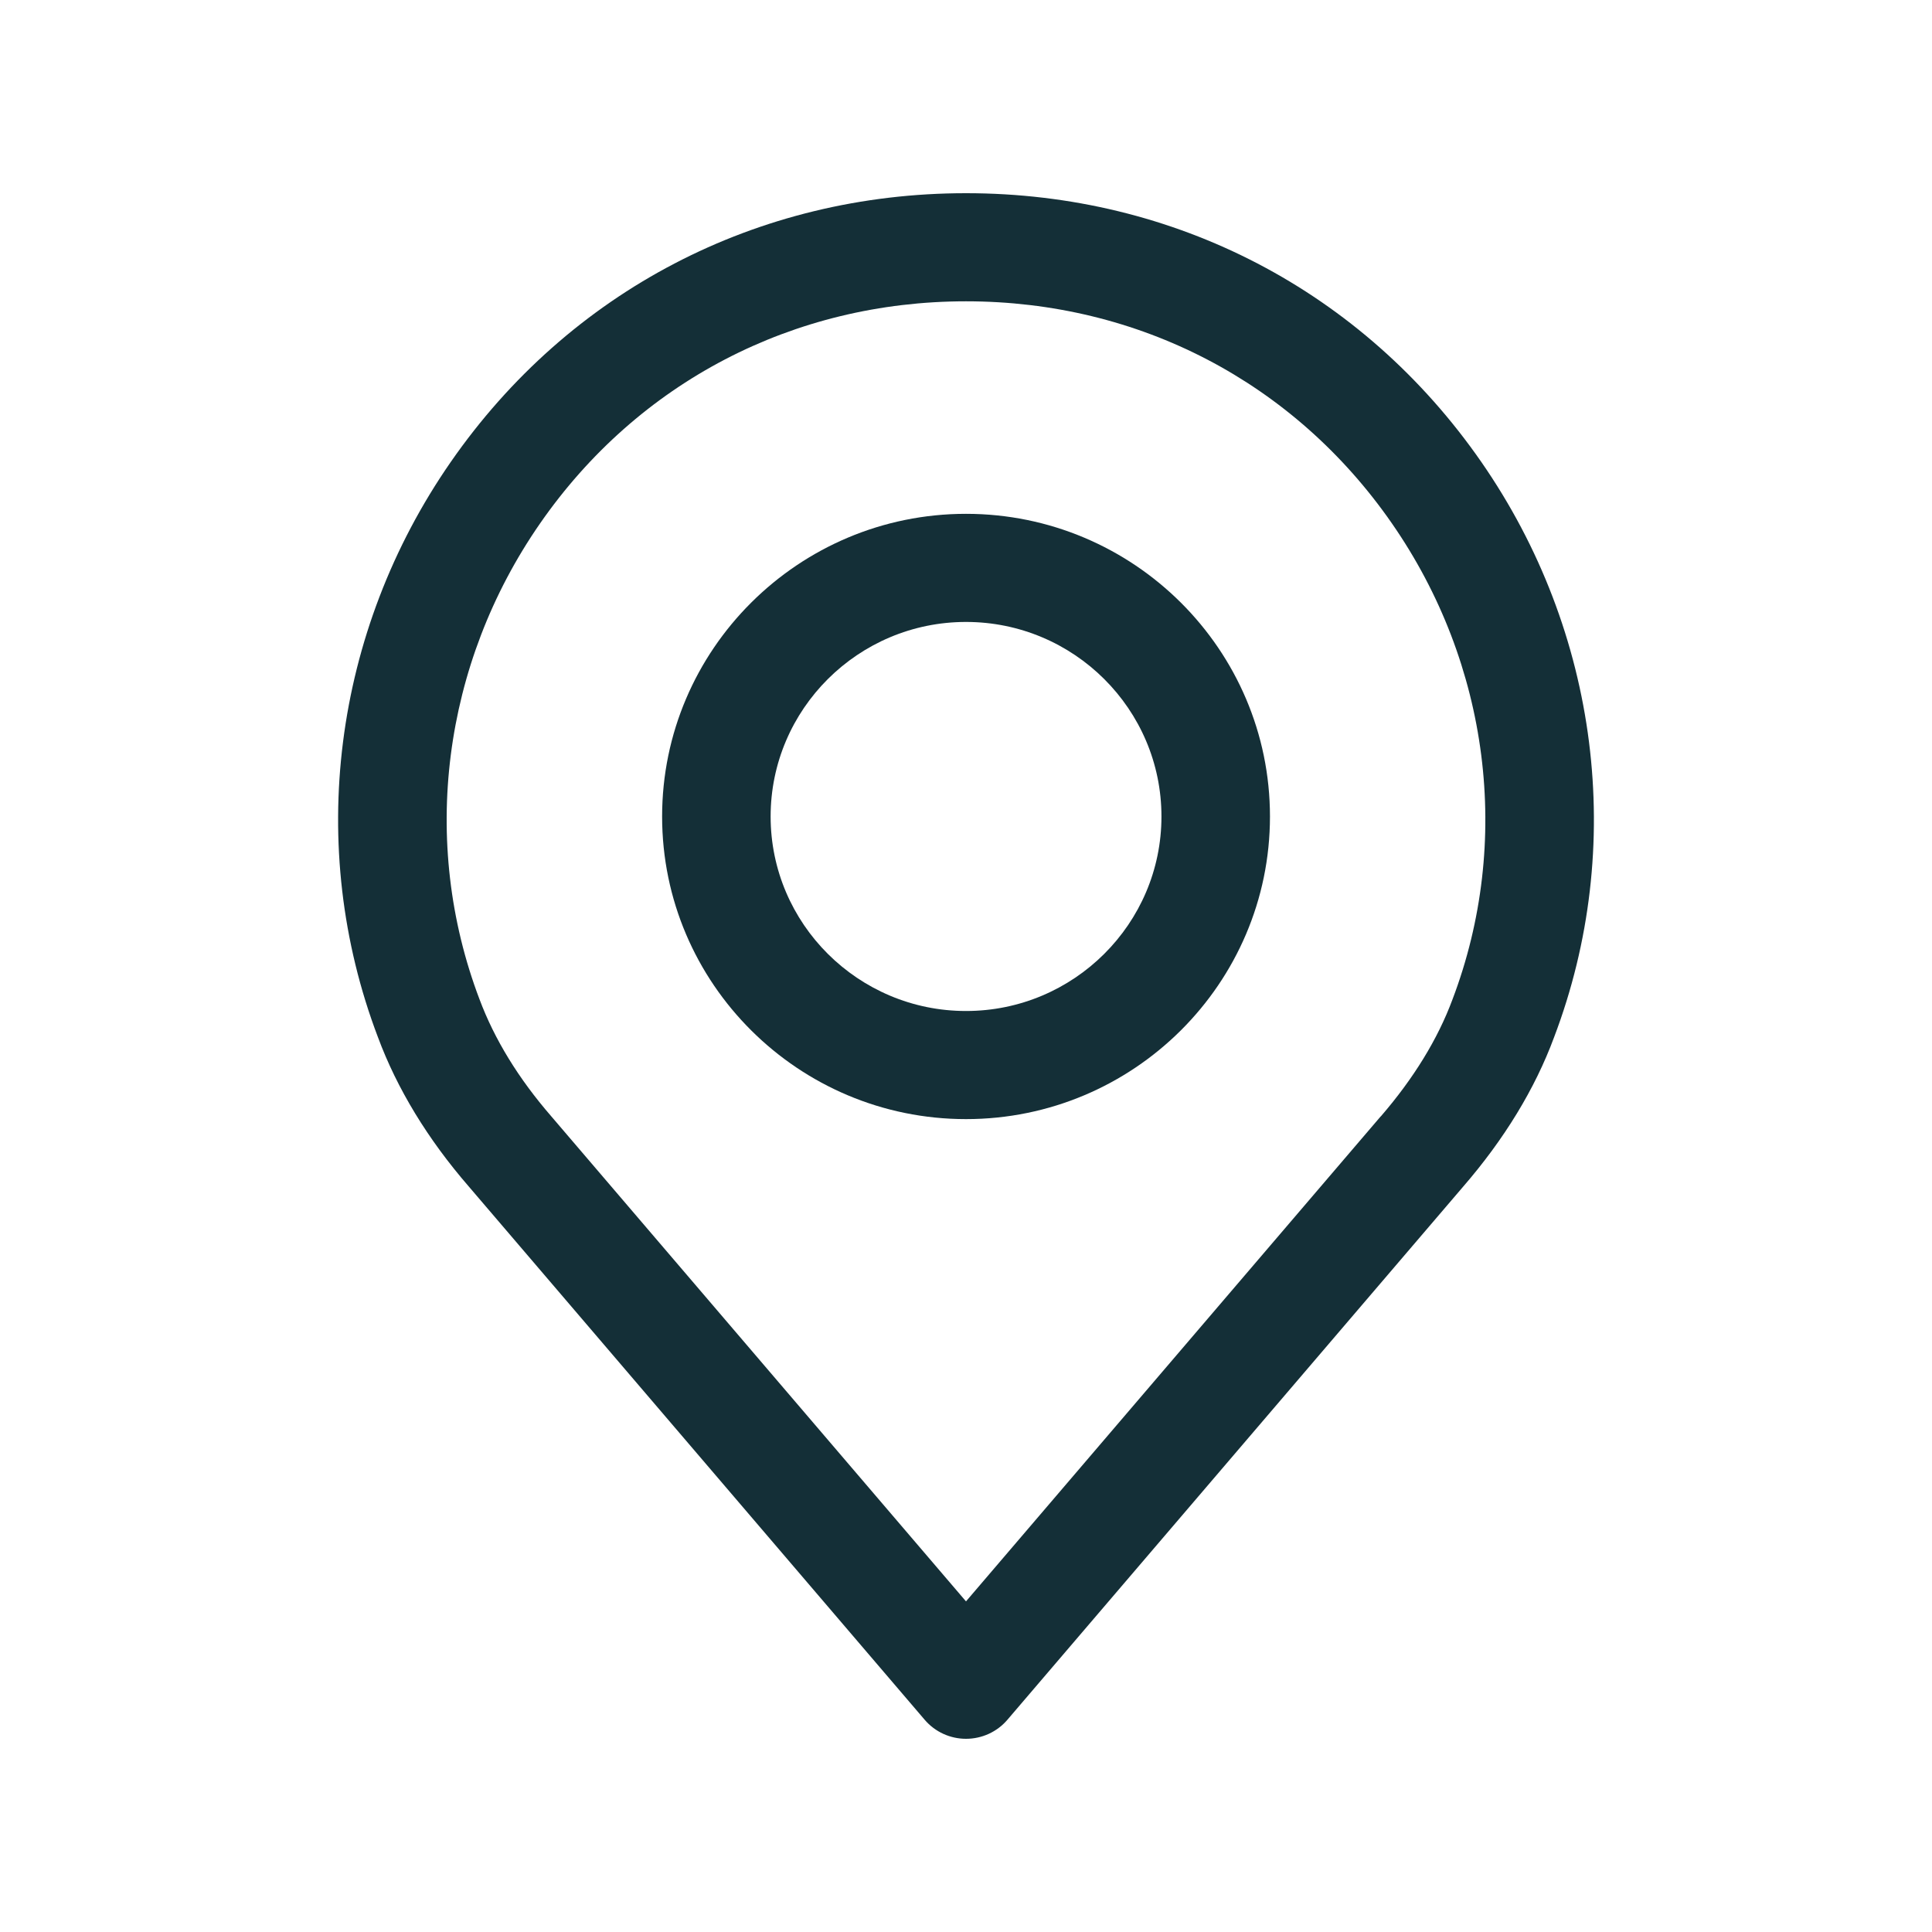 <svg width="24" height="24" viewBox="0 0 24 24" fill="none" xmlns="http://www.w3.org/2000/svg">
<path d="M18.401 5.738C16.929 3.617 14.596 2.4 12 2.4C9.405 2.4 7.072 3.617 5.6 5.738C4.135 7.849 3.797 10.521 4.694 12.882C4.933 13.527 5.315 14.153 5.824 14.74L11.487 21.364C11.615 21.514 11.803 21.6 12 21.6C12.198 21.6 12.386 21.514 12.514 21.364L18.175 14.742C18.687 14.151 19.068 13.526 19.305 12.886C20.204 10.521 19.865 7.849 18.401 5.738ZM18.043 12.416C17.86 12.909 17.56 13.397 17.154 13.867C17.152 13.868 17.151 13.869 17.15 13.87L12 19.893L6.847 13.866C6.441 13.398 6.142 12.91 5.956 12.412C5.215 10.459 5.496 8.25 6.709 6.502C7.926 4.748 9.855 3.743 12 3.743C14.146 3.743 16.075 4.748 17.291 6.502C18.504 8.25 18.786 10.459 18.043 12.416Z" fill="#142F37"/>
<path d="M12 6.383C9.919 6.383 8.225 8.07 8.225 10.143C8.225 12.216 9.918 13.902 12 13.902C14.082 13.902 15.776 12.216 15.776 10.143C15.776 8.07 14.082 6.383 12 6.383ZM12 12.559C10.662 12.559 9.573 11.475 9.573 10.143C9.573 8.81 10.662 7.726 12 7.726C13.339 7.726 14.428 8.81 14.428 10.143C14.428 11.475 13.339 12.559 12 12.559Z" fill="#142F37"/>
</svg>

